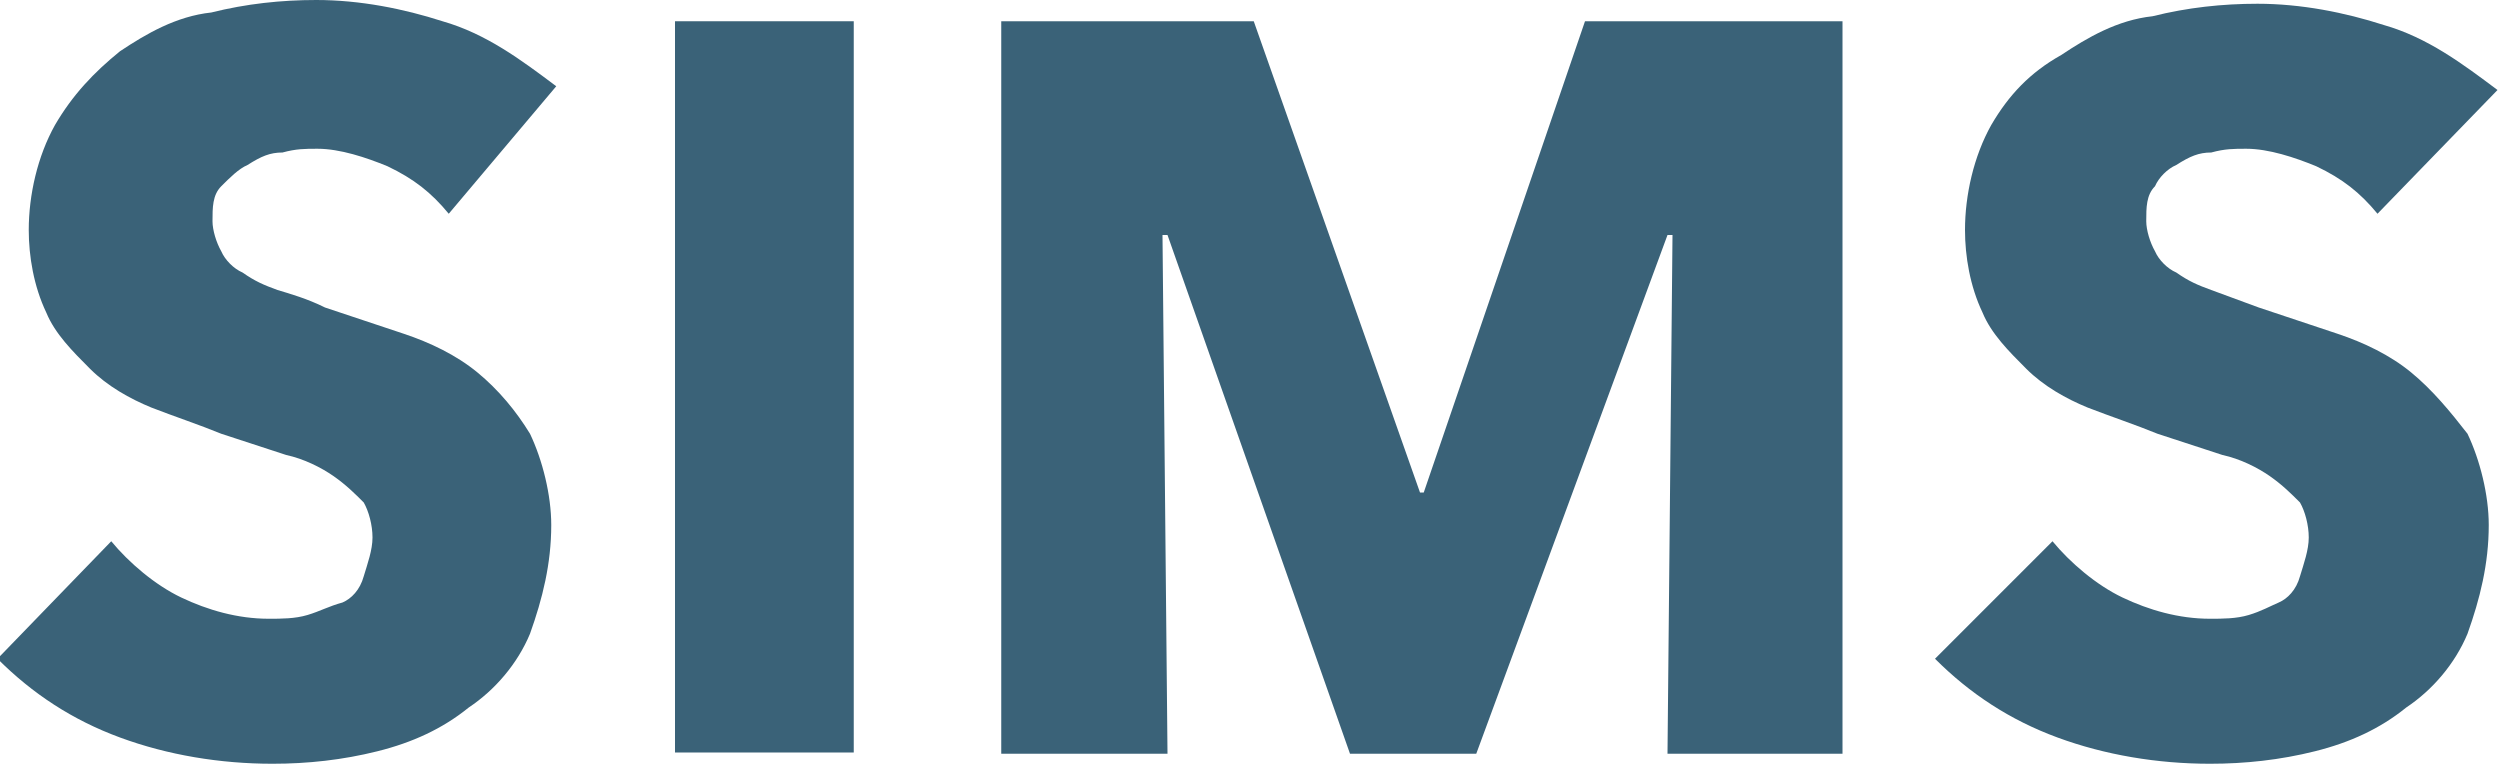 <?xml version="1.0" encoding="UTF-8"?>
<svg xmlns="http://www.w3.org/2000/svg" xmlns:xlink="http://www.w3.org/1999/xlink" version="1.1" id="Layer_1" x="0px" y="0px" width="200px" height="61.3px" viewBox="0 0 200 61.3" style="enable-background:new 0 0 200 61.3;" xml:space="preserve">
<style type="text/css">
	.st0{fill-rule:evenodd;clip-rule:evenodd;fill:#3A6278;}
	.st1{fill:#3A6278;}
</style>
<g>
	<path class="st0" d="M35.9,17.1c-1.4-1.7-2.8-2.8-4.9-3.8c-1.7-0.7-3.8-1.4-5.6-1.4c-1,0-1.7,0-2.8,0.3c-1,0-1.7,0.3-2.8,1   c-0.7,0.3-1.4,1-2.1,1.7c-0.7,0.7-0.7,1.7-0.7,2.8c0,0.7,0.3,1.7,0.7,2.4c0.3,0.7,1,1.4,1.7,1.7c1,0.7,1.7,1,2.8,1.4   c1,0.3,2.4,0.7,3.8,1.4c2.1,0.7,4.2,1.4,6.3,2.1c2.1,0.7,4.2,1.7,5.9,3.1c1.7,1.4,3.1,3.1,4.2,4.9c1,2.1,1.7,4.9,1.7,7.3   c0,3.1-0.7,5.9-1.7,8.7c-1,2.4-2.8,4.5-4.9,5.9c-2.1,1.7-4.5,2.8-7.3,3.5c-2.8,0.7-5.6,1-8.4,1c-4.2,0-8.4-0.7-12.2-2.1   c-3.8-1.4-7-3.5-9.8-6.3l9.1-9.4c1.4,1.7,3.5,3.5,5.6,4.5s4.5,1.7,7,1.7c1,0,2.1,0,3.1-0.3c1-0.3,1.7-0.7,2.8-1   c0.7-0.3,1.4-1,1.7-2.1c0.3-1,0.7-2.1,0.7-3.1c0-1-0.3-2.1-0.7-2.8c-0.7-0.7-1.4-1.4-2.4-2.1c-1-0.7-2.4-1.4-3.8-1.7l-5.2-1.7   c-1.7-0.7-3.8-1.4-5.6-2.1c-1.7-0.7-3.5-1.7-4.9-3.1c-1.4-1.4-2.8-2.8-3.5-4.5c-1-2.1-1.4-4.5-1.4-6.6c0-2.8,0.7-5.9,2.1-8.4   c1.4-2.4,3.1-4.2,5.2-5.9c2.1-1.4,4.5-2.8,7.3-3.1c2.8-0.7,5.6-1,8.4-1c3.5,0,7,0.7,10.1,1.7c3.5,1,6.3,3.1,9.1,5.2L35.9,17.1z"></path>
	<rect x="54" y="1.7" class="st1" width="14.3" height="58.5"></rect>
	<polygon class="st0" points="133.4,60.3 133.8,18.8 133.4,18.8 118.1,60.3 108,60.3 93.4,18.8 93,18.8 93.4,60.3 80.1,60.3    80.1,1.7 100.3,1.7 113.6,39.4 113.9,39.4 126.8,1.7 147.4,1.7 147.4,60.3  "></polygon>
	<path class="st0" d="M190.2,17.1c-1.4-1.7-2.8-2.8-4.9-3.8c-1.7-0.7-3.8-1.4-5.6-1.4c-1,0-1.7,0-2.8,0.3c-1,0-1.7,0.3-2.8,1   c-0.7,0.3-1.4,1-1.7,1.7c-0.7,0.7-0.7,1.7-0.7,2.8c0,0.7,0.3,1.7,0.7,2.4c0.3,0.7,1,1.4,1.7,1.7c1,0.7,1.7,1,2.8,1.4l3.8,1.4   c2.1,0.7,4.2,1.4,6.3,2.1c2.1,0.7,4.2,1.7,5.9,3.1c1.7,1.4,3.1,3.1,4.5,4.9c1,2.1,1.7,4.9,1.7,7.3c0,3.1-0.7,5.9-1.7,8.7   c-1,2.4-2.8,4.5-4.9,5.9c-2.1,1.7-4.5,2.8-7.3,3.5c-2.8,0.7-5.6,1-8.4,1c-4.2,0-8.4-0.7-12.2-2.1c-3.8-1.4-7-3.5-9.8-6.3l9.4-9.4   c1.4,1.7,3.5,3.5,5.6,4.5c2.1,1,4.5,1.7,7,1.7c1,0,2.1,0,3.1-0.3c1-0.3,1.7-0.7,2.4-1c0.7-0.3,1.4-1,1.7-2.1c0.3-1,0.7-2.1,0.7-3.1   c0-1-0.3-2.1-0.7-2.8c-0.7-0.7-1.4-1.4-2.4-2.1c-1-0.7-2.4-1.4-3.8-1.7l-5.2-1.7c-1.7-0.7-3.8-1.4-5.6-2.1   c-1.7-0.7-3.5-1.7-4.9-3.1c-1.4-1.4-2.8-2.8-3.5-4.5c-1-2.1-1.4-4.5-1.4-6.6c0-2.8,0.7-5.9,2.1-8.4c1.4-2.4,3.1-4.2,5.6-5.6   c2.1-1.4,4.5-2.8,7.3-3.1c2.8-0.7,5.6-1,8.4-1c3.5,0,7,0.7,10.1,1.7c3.5,1,6.3,3.1,9.1,5.2L190.2,17.1z"></path>
</g>
</svg>
